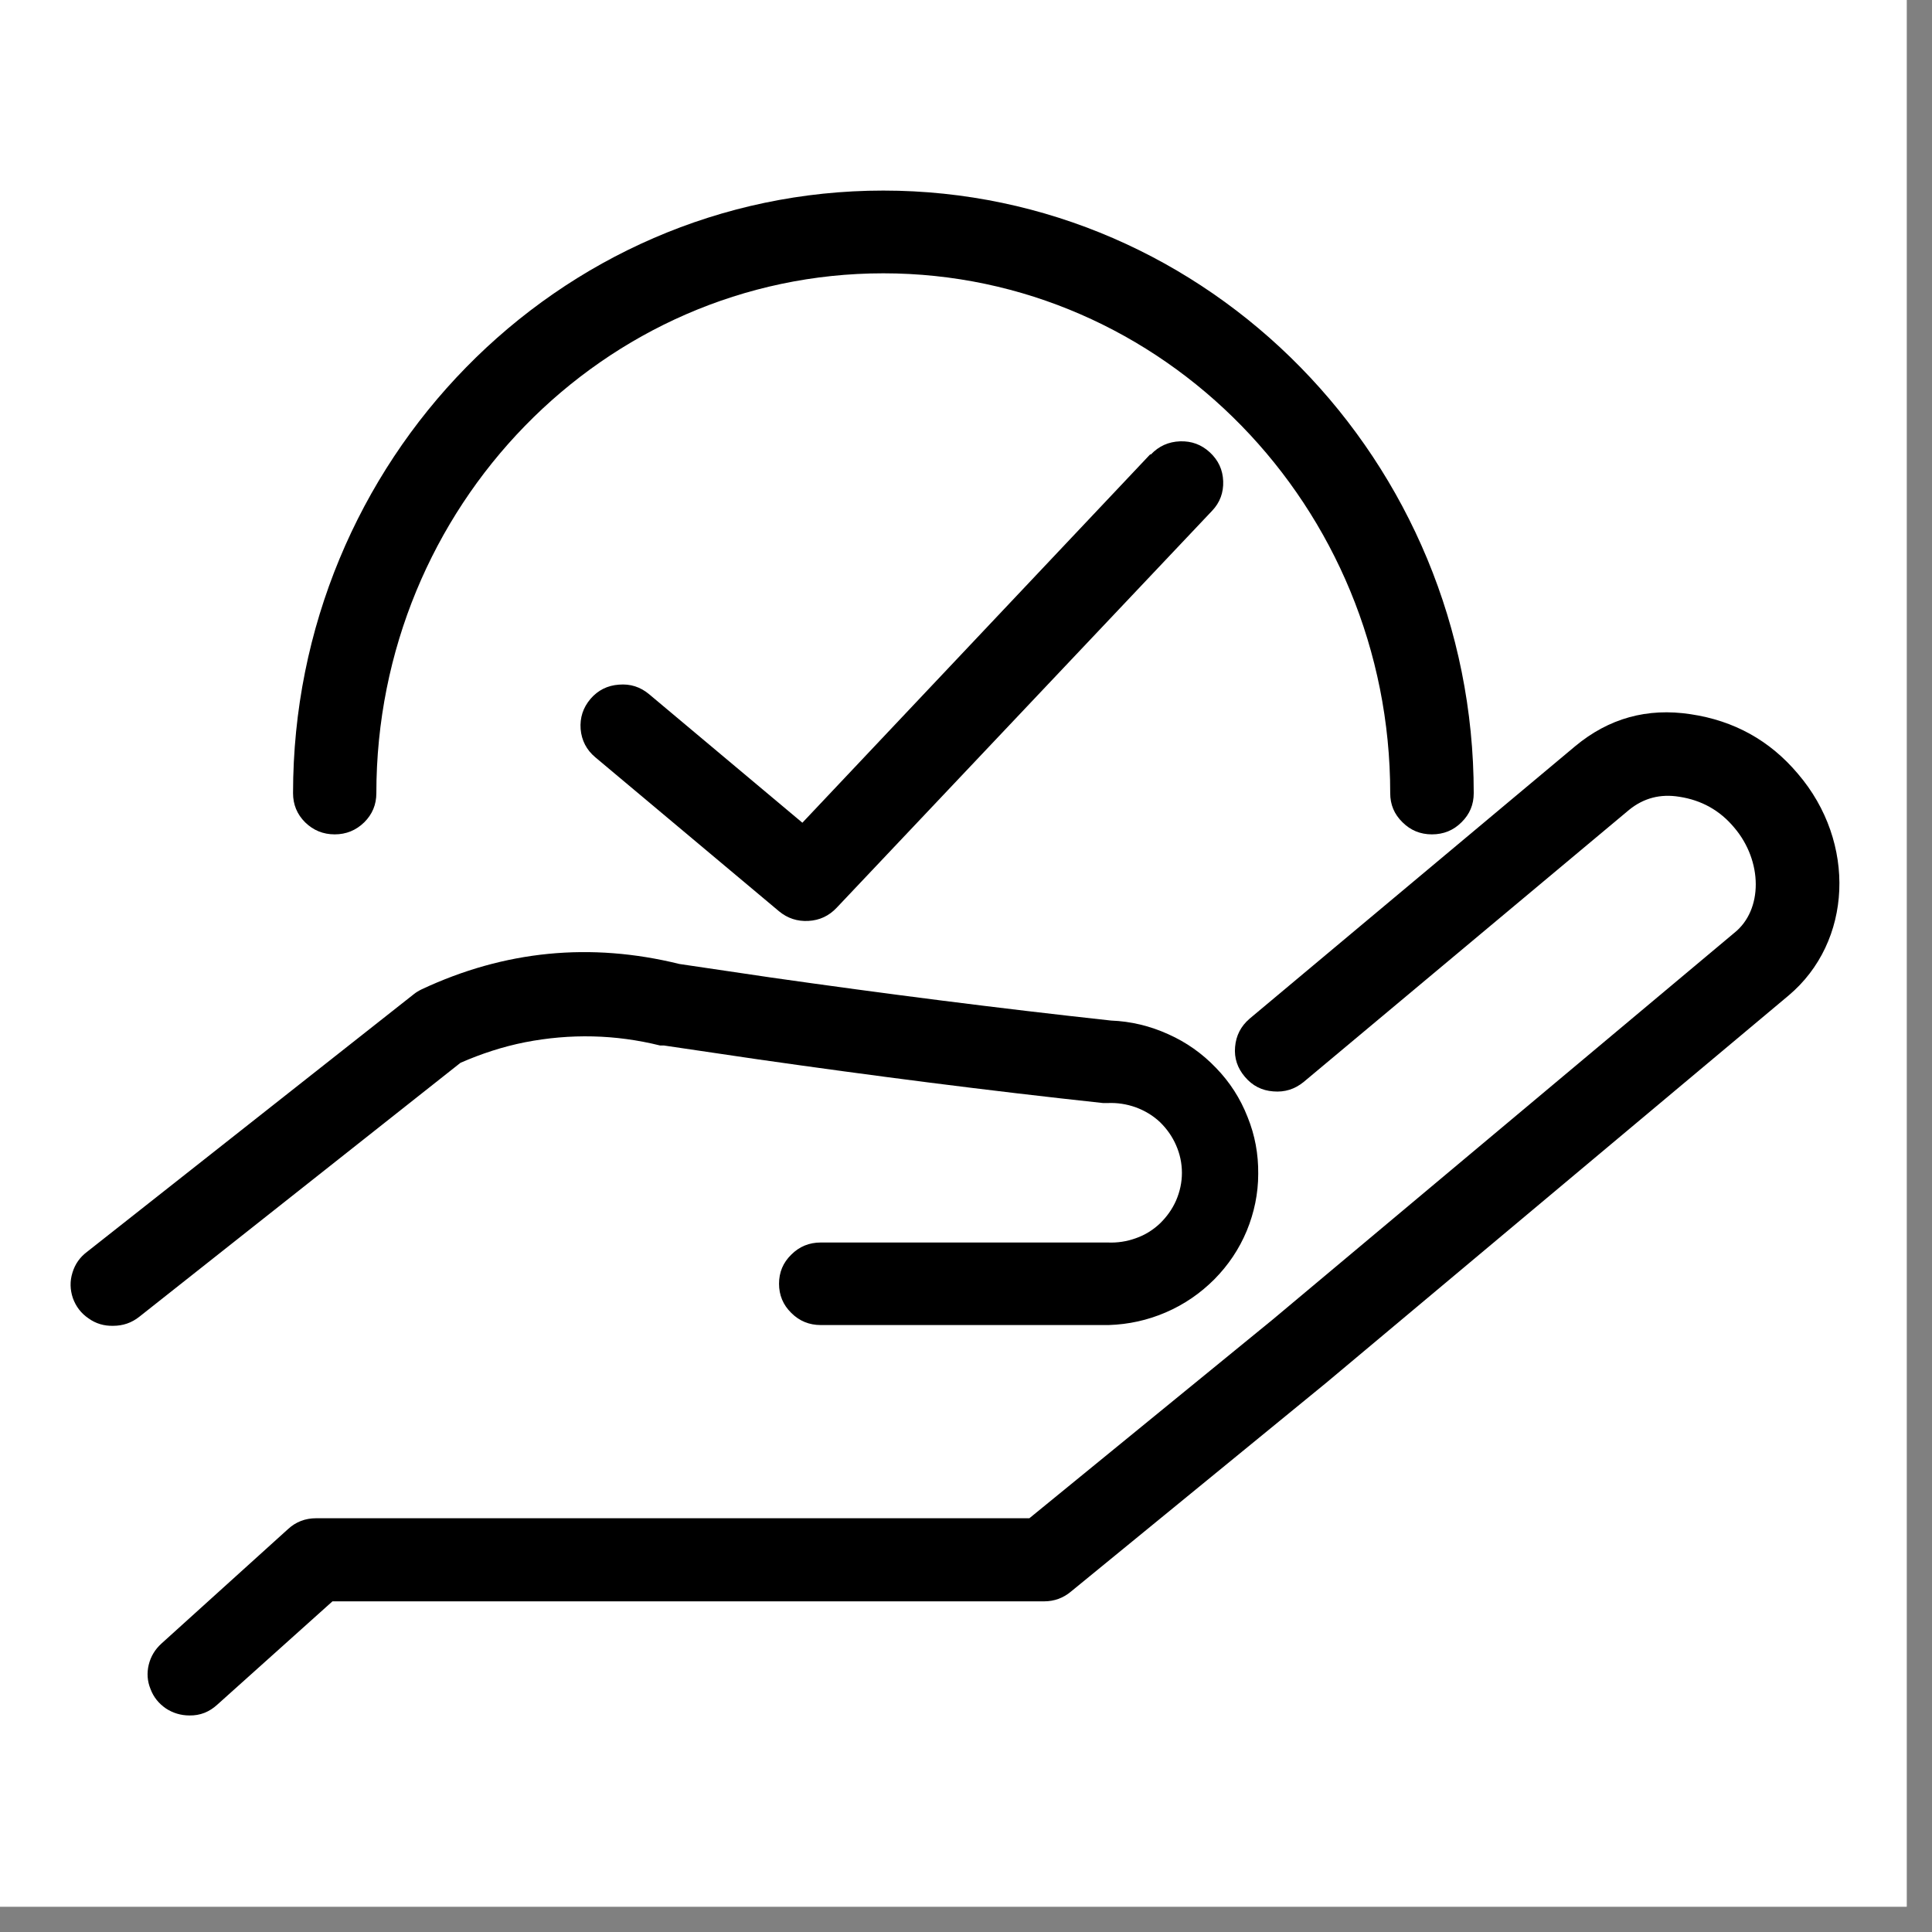 <svg xmlns="http://www.w3.org/2000/svg" xmlns:xlink="http://www.w3.org/1999/xlink" width="50" zoomAndPan="magnify" viewBox="0 0 37.5 37.5" height="50" preserveAspectRatio="xMidYMid meet" version="1.0"><rect x="0" y="0" width="37.5" height="37.5" fill="#808080" stroke="none"/><defs><clipPath id="d1cbd79fba"><path d="M 0 0 L 37.008 0 L 37.008 37.008 L 0 37.008 Z M 0 0 " clip-rule="nonzero"/></clipPath><clipPath id="122b26712a"><path d="M 1.289 18 L 25 18 L 25 26 L 1.289 26 Z M 1.289 18 " clip-rule="nonzero"/></clipPath><clipPath id="b485f2d801"><path d="M 2 13 L 36 13 L 36 33.305 L 2 33.305 Z M 2 13 " clip-rule="nonzero"/></clipPath><clipPath id="6ab20b4ee5"><path d="M 5 3.699 L 29 3.699 L 29 17 L 5 17 Z M 5 3.699 " clip-rule="nonzero"/></clipPath></defs><g clip-path="url(#d1cbd79fba)"><path fill="#ffffff" d="M 0 0 L 37.008 0 L 37.008 37.008 L 0 37.008 Z M 0 0 " fill-opacity="1" fill-rule="nonzero"/><path fill="#ffffff" d="M 0 0 L 37.008 0 L 37.008 37.008 L 0 37.008 Z M 0 0 " fill-opacity="1" fill-rule="nonzero"/></g><g clip-path="url(#122b26712a)"><path fill="#000000" d="M 2.195 25.734 C 2.387 25.734 2.555 25.676 2.703 25.559 L 8.938 20.629 C 9.34 20.453 9.758 20.316 10.191 20.23 C 11.07 20.059 11.945 20.078 12.812 20.293 L 12.887 20.293 L 14.711 20.562 C 16.926 20.879 19.164 21.168 21.41 21.41 L 21.5 21.41 C 21.688 21.402 21.867 21.43 22.043 21.492 C 22.223 21.559 22.379 21.652 22.516 21.781 C 22.648 21.91 22.754 22.059 22.828 22.23 C 22.902 22.398 22.941 22.578 22.941 22.766 C 22.941 22.949 22.902 23.129 22.828 23.301 C 22.754 23.469 22.648 23.617 22.516 23.746 C 22.379 23.875 22.223 23.973 22.043 24.035 C 21.867 24.098 21.688 24.125 21.5 24.117 L 15.93 24.117 C 15.707 24.117 15.516 24.195 15.359 24.352 C 15.199 24.508 15.121 24.695 15.121 24.918 C 15.121 25.137 15.199 25.328 15.359 25.484 C 15.516 25.641 15.707 25.719 15.93 25.719 L 21.52 25.719 C 21.906 25.707 22.277 25.625 22.629 25.473 C 22.984 25.32 23.297 25.105 23.57 24.832 C 23.84 24.559 24.051 24.246 24.199 23.891 C 24.344 23.539 24.422 23.168 24.422 22.785 C 24.426 22.402 24.359 22.035 24.215 21.68 C 24.074 21.32 23.871 21.004 23.602 20.727 C 23.336 20.449 23.027 20.23 22.676 20.074 C 22.324 19.914 21.953 19.824 21.566 19.809 C 19.371 19.57 17.148 19.285 14.961 18.973 L 13.188 18.711 C 11.461 18.285 9.793 18.449 8.184 19.203 C 8.129 19.23 8.074 19.262 8.027 19.301 L 1.691 24.297 C 1.551 24.402 1.457 24.535 1.406 24.703 C 1.355 24.867 1.359 25.031 1.414 25.195 C 1.473 25.359 1.574 25.492 1.719 25.59 C 1.859 25.691 2.02 25.738 2.195 25.734 Z M 2.195 25.734 " fill-opacity="1" fill-rule="nonzero"/></g><g clip-path="url(#b485f2d801)"><path fill="#000000" d="M 24.164 20.902 C 24.309 21.074 24.492 21.168 24.715 21.184 C 24.938 21.203 25.133 21.141 25.305 21 L 31.621 15.719 C 31.906 15.488 32.23 15.406 32.594 15.465 C 33.027 15.531 33.383 15.73 33.66 16.062 C 34.215 16.711 34.223 17.664 33.66 18.109 L 24.707 25.609 L 19.98 29.469 L 6.137 29.469 C 5.926 29.469 5.742 29.539 5.59 29.68 L 3.133 31.902 C 3.008 32.016 2.926 32.152 2.887 32.312 C 2.848 32.473 2.859 32.633 2.922 32.785 C 2.98 32.941 3.082 33.066 3.219 33.16 C 3.355 33.25 3.512 33.297 3.676 33.297 C 3.887 33.301 4.066 33.227 4.219 33.086 L 6.453 31.082 L 20.266 31.082 C 20.465 31.082 20.641 31.016 20.789 30.891 L 25.742 26.84 L 34.715 19.324 C 35.957 18.281 36.039 16.352 34.898 15.02 C 34.352 14.371 33.656 13.988 32.816 13.863 C 31.973 13.734 31.227 13.941 30.574 14.484 L 24.254 19.773 C 24.086 19.918 23.992 20.098 23.973 20.32 C 23.953 20.539 24.02 20.734 24.164 20.902 Z M 24.164 20.902 " fill-opacity="1" fill-rule="nonzero"/></g><g clip-path="url(#6ab20b4ee5)"><path fill="#000000" d="M 6.496 16.195 C 6.719 16.195 6.91 16.117 7.07 15.961 C 7.227 15.805 7.305 15.617 7.305 15.395 C 7.305 9.836 11.719 5.305 17.145 5.305 C 22.57 5.305 26.984 9.836 26.984 15.395 C 26.984 15.617 27.062 15.805 27.223 15.961 C 27.379 16.117 27.57 16.195 27.793 16.195 C 28.02 16.195 28.211 16.117 28.367 15.961 C 28.527 15.805 28.605 15.617 28.605 15.395 C 28.605 8.949 23.461 3.699 17.145 3.699 C 10.828 3.699 5.688 8.949 5.688 15.395 C 5.688 15.617 5.766 15.805 5.922 15.961 C 6.082 16.117 6.273 16.195 6.496 16.195 Z M 6.496 16.195 " fill-opacity="1" fill-rule="nonzero"/></g><path fill="#000000" d="M 22.324 8.82 L 15.574 15.969 L 12.602 13.477 C 12.43 13.332 12.234 13.27 12.012 13.289 C 11.789 13.305 11.605 13.398 11.461 13.566 C 11.316 13.738 11.254 13.93 11.27 14.152 C 11.289 14.371 11.383 14.555 11.555 14.699 L 15.121 17.688 C 15.285 17.824 15.477 17.887 15.691 17.875 C 15.91 17.863 16.09 17.777 16.238 17.621 L 23.527 9.914 C 23.68 9.754 23.75 9.559 23.742 9.34 C 23.734 9.117 23.648 8.934 23.484 8.781 C 23.32 8.629 23.129 8.559 22.906 8.566 C 22.68 8.574 22.492 8.66 22.34 8.82 Z M 22.324 8.82 " fill-opacity="1" fill-rule="nonzero"/></svg>